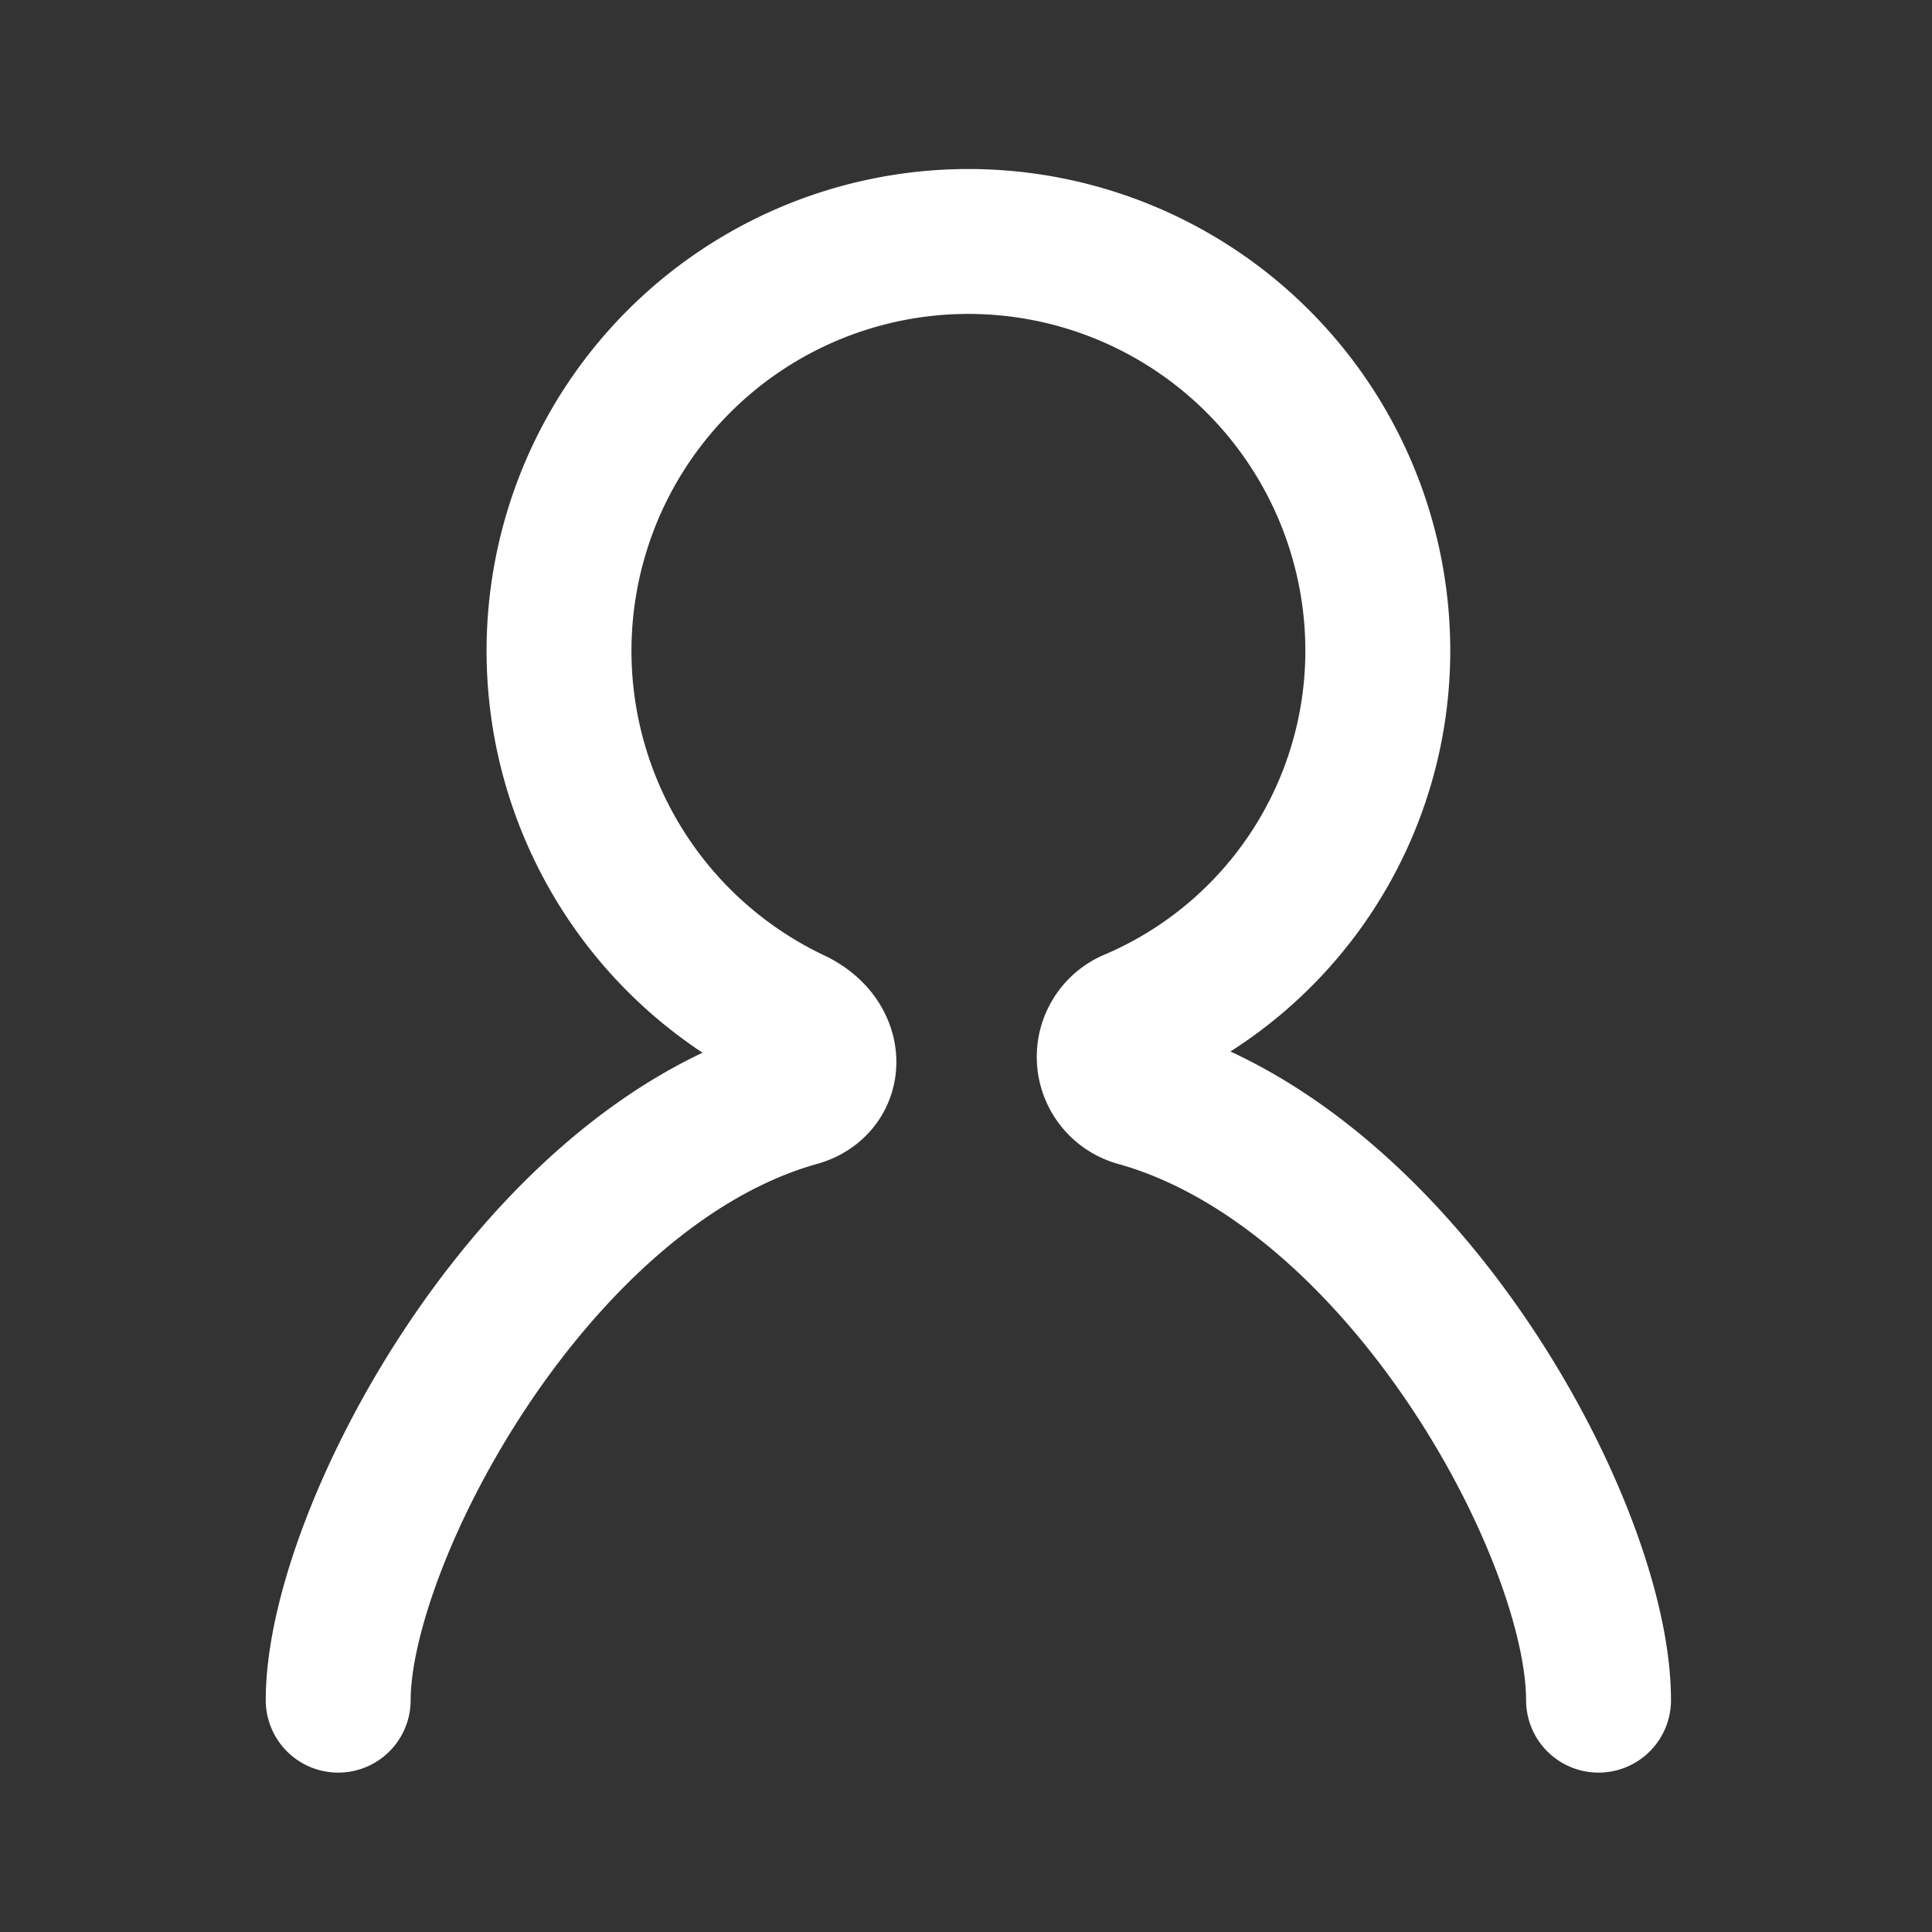 <svg id="ic-user" xmlns="http://www.w3.org/2000/svg" width="20" height="20" viewBox="0 0 20 20">
  <rect x="0" y="0" width="20" height="20" fill="#333333" stroke="none"/>
  <g id="guide">
    <rect id="사각형_149740" data-name="사각형 149740" width="20" height="20" fill="none"/>
    <rect id="사각형_149741" data-name="사각형 149741" width="16" height="16" transform="translate(2 2)" fill="none"/>
  </g>
  <path id="패스_85407" data-name="패스 85407" d="M16.847,17.6c0-1.742-2.018-5.5-4.766-6.272a.4.4,0,0,1-.039-.762,4.171,4.171,0,0,0,2.52-3.825,4.238,4.238,0,1,0-6.056,3.825c.429.2.415.663.044.762C5.809,12.1,3.8,15.915,3.8,17.6" transform="translate(-0.299)" fill="none" stroke="#fff" stroke-linecap="round" stroke-linejoin="round" stroke-width="1.5"/>
</svg>
